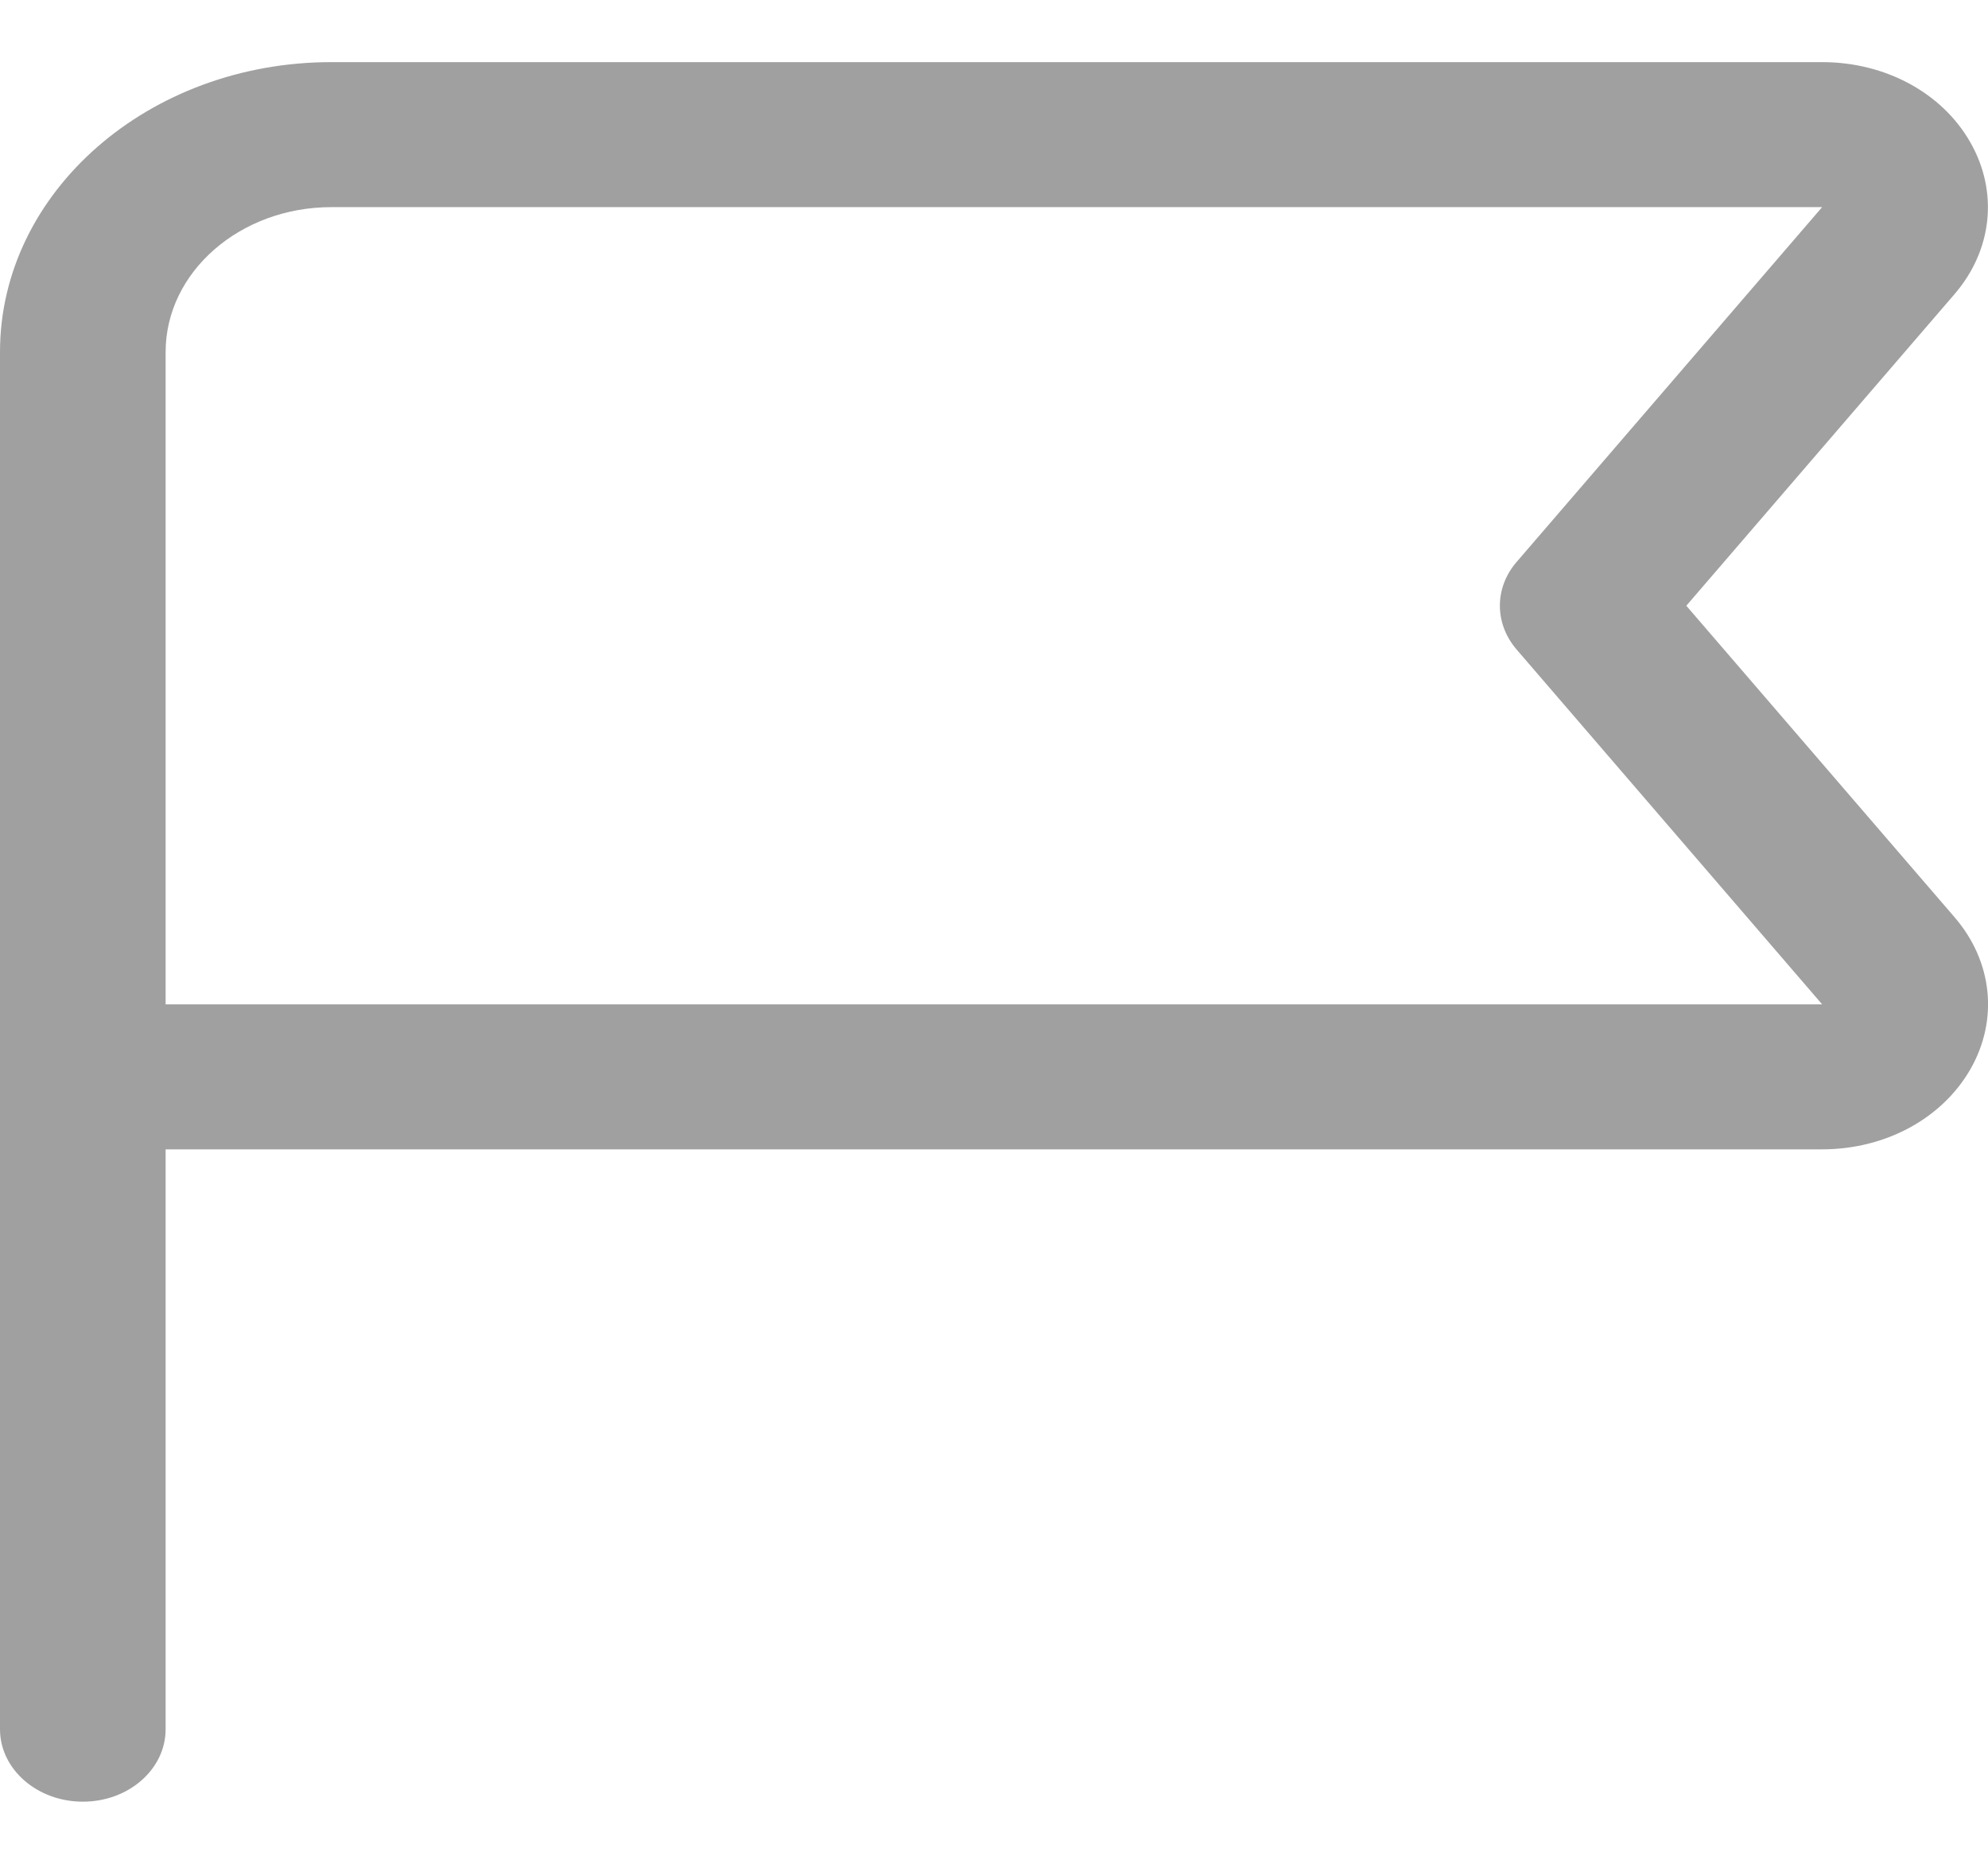 <svg width="16" height="15" viewBox="0 0 16 15" fill="none" xmlns="http://www.w3.org/2000/svg">
<path d="M13.572 4.875L15.73 2.368C16.036 2.013 16.085 1.544 15.858 1.146C15.631 0.747 15.174 0.5 14.665 0.5H2.667C1.196 0.5 0 1.546 0 2.833V13.917C0 14.239 0.299 14.5 0.667 14.5C1.035 14.5 1.333 14.239 1.333 13.917V9.25H14.665C15.175 9.25 15.631 9.002 15.859 8.604C16.086 8.206 16.037 7.737 15.731 7.382L13.572 4.875ZM1.333 8.083V2.833C1.333 2.19 1.931 1.667 2.667 1.667H14.665L12.205 4.524C12.027 4.731 12.027 5.018 12.205 5.226L14.665 8.083H1.333V8.083Z" fill="#A0A0A0"/>
</svg>
